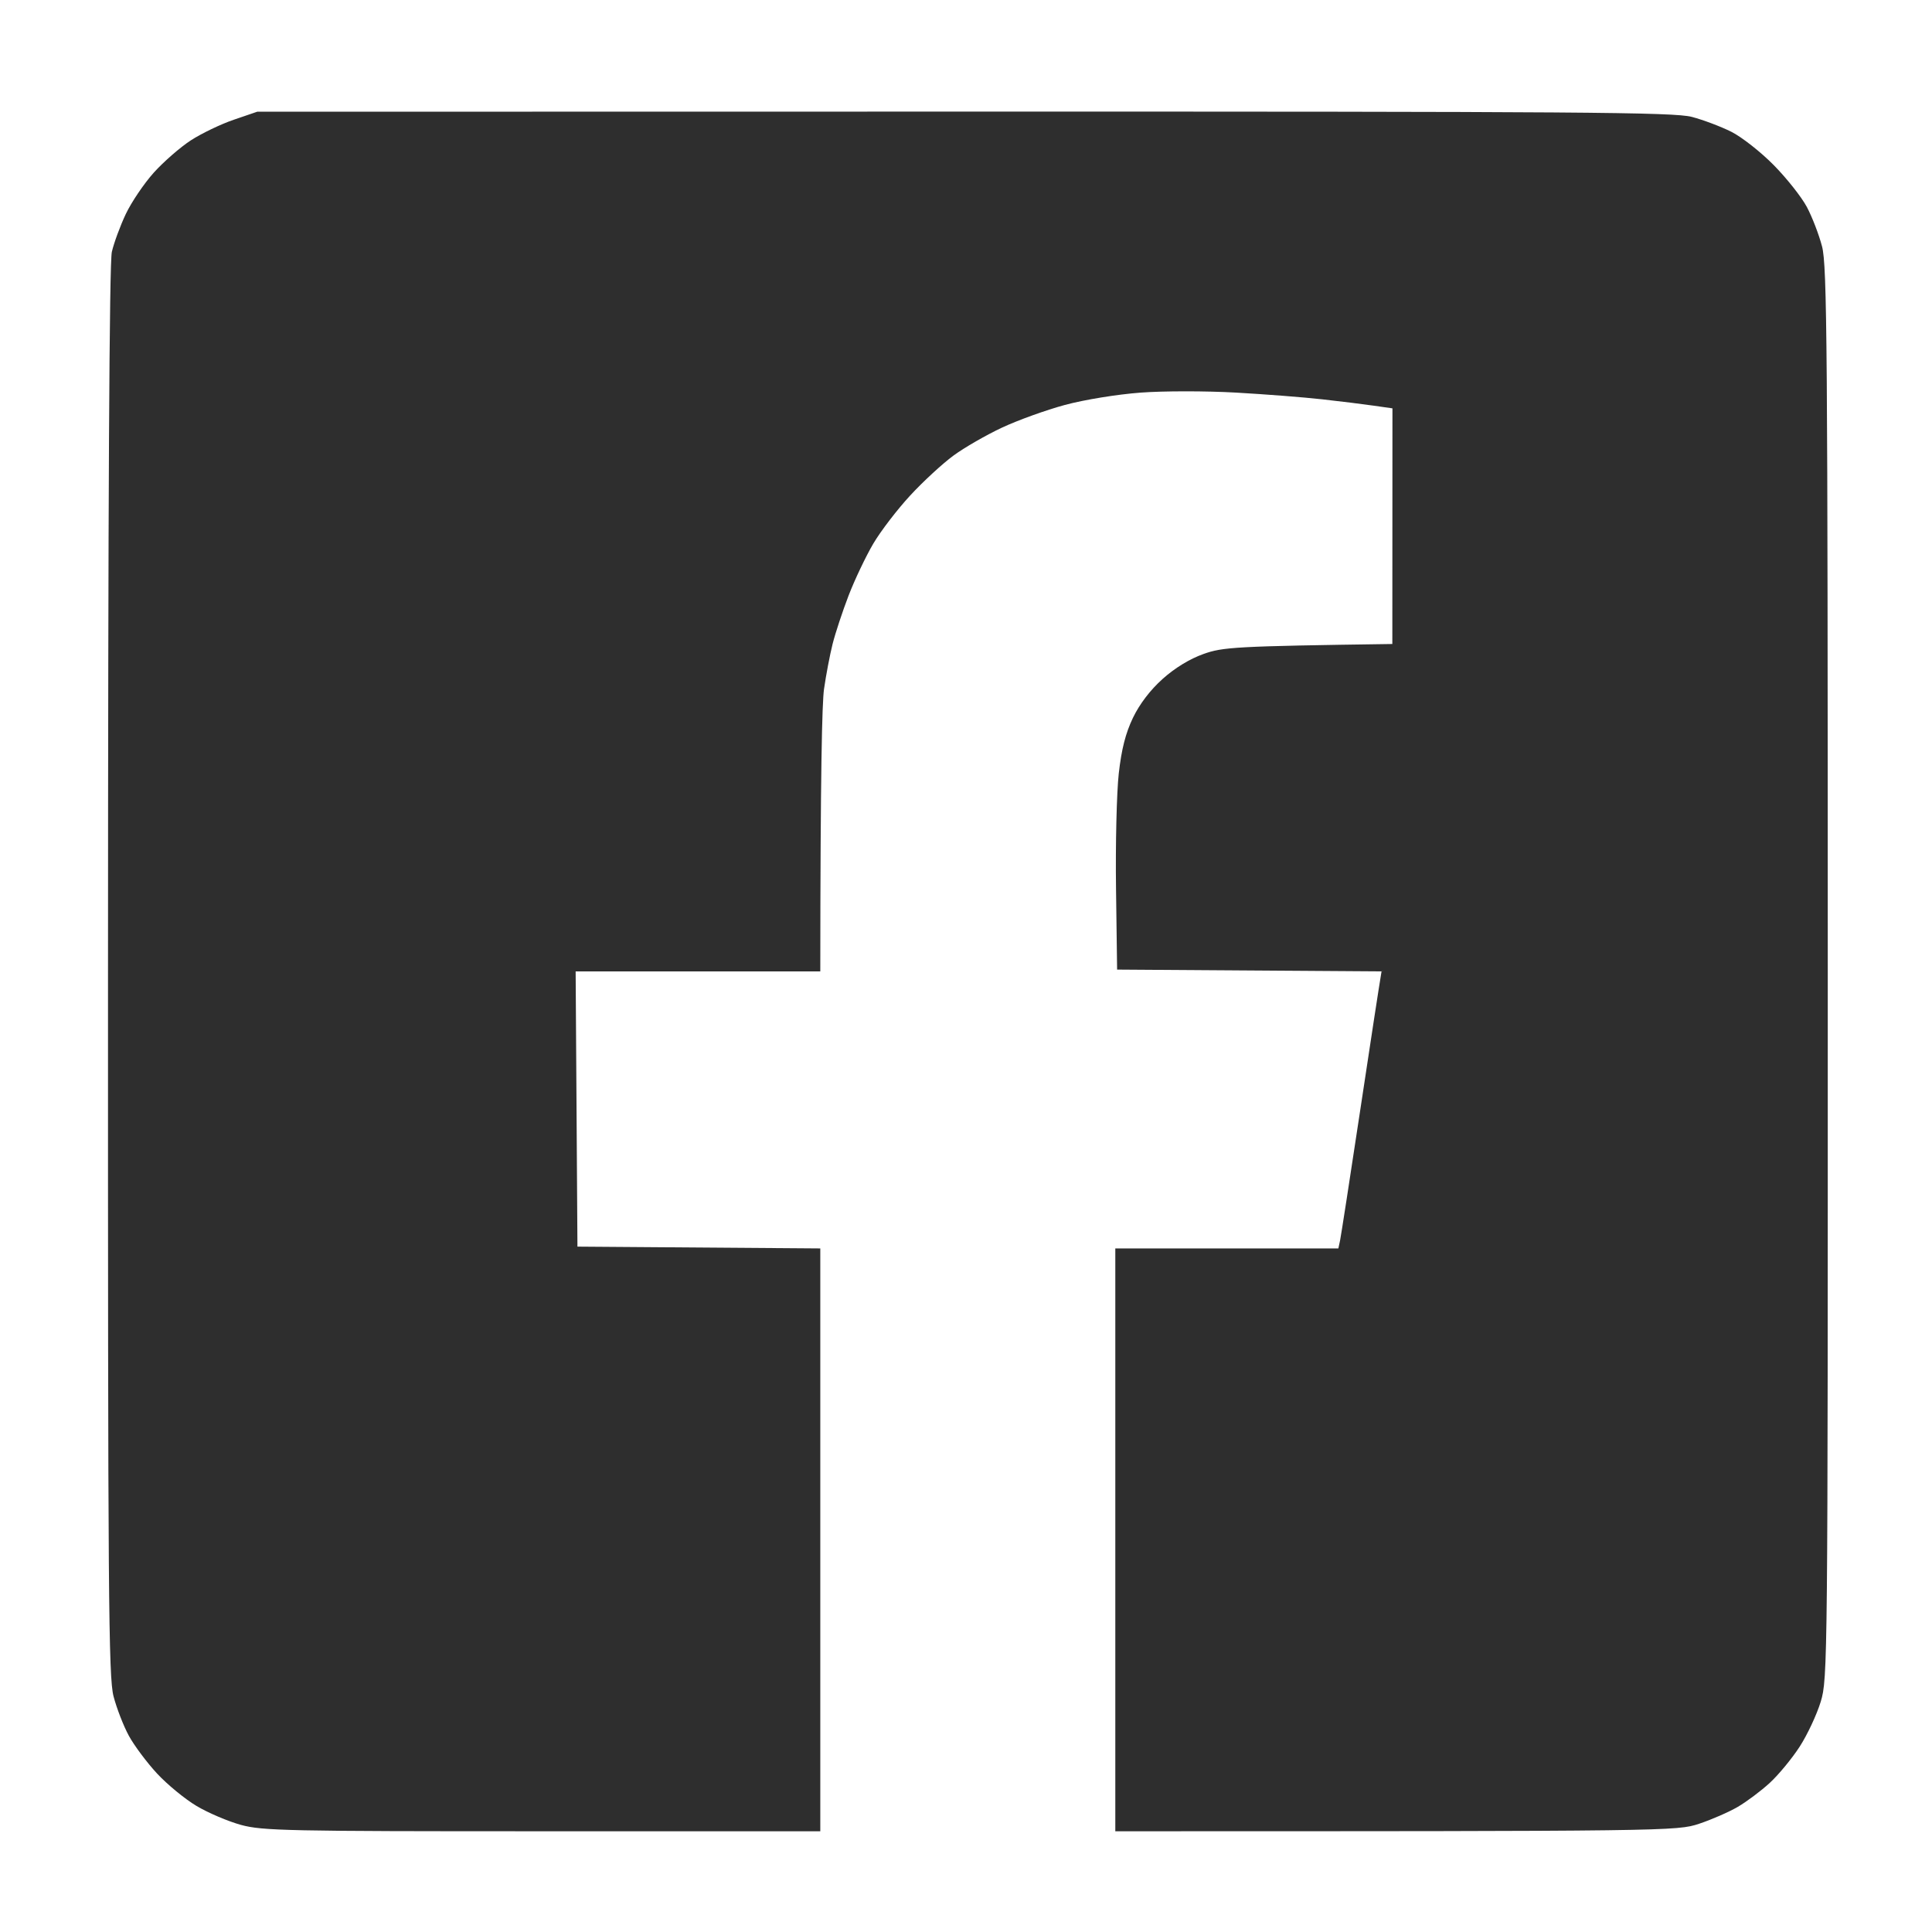 <svg version="1.2" baseProfile="tiny-ps" xmlns="http://www.w3.org/2000/svg" viewBox="0 0 537 537" width="512" height="512"><title>facebook</title><style>tspan { white-space:pre }.shp0 { fill: #2e2e2e } </style><path class="shp0" d="M64.98 33.28C61.39 34.5 56.03 37.08 53.06 39C50.1 40.92 45.45 44.98 42.73 48C40.02 51.03 36.52 56.2 34.96 59.5C33.4 62.8 31.66 67.53 31.09 70C30.39 73.03 30.04 138.31 30.02 270C29.99 444.34 30.16 466.15 31.56 471.5C32.42 474.8 34.33 479.73 35.81 482.45C37.29 485.17 40.82 489.89 43.65 492.95C46.48 496 51.43 500.07 54.65 501.98C57.87 503.9 63.43 506.26 67 507.24C72.95 508.86 79.98 509.01 150.75 509L228 509L228 347L160.5 346.5L160 270L228 270C228.03 214.59 228.49 195.35 229.04 191.5C229.59 187.65 230.66 182.03 231.42 179C232.18 175.97 234.19 169.9 235.88 165.5C237.58 161.1 240.66 154.63 242.73 151.11C244.8 147.6 249.43 141.57 253 137.71C256.57 133.84 261.98 128.86 265 126.64C268.02 124.42 274.1 120.92 278.5 118.86C282.9 116.8 290.77 113.96 296 112.55C301.38 111.1 310.48 109.62 317 109.13C323.41 108.65 335.14 108.65 343.5 109.12C351.75 109.59 362.55 110.43 367.5 110.99C372.45 111.54 378.87 112.33 381.76 112.75L387.03 113.5L387 179C343.04 179.61 339.84 179.87 334.5 181.78C330.72 183.12 326.52 185.68 323.15 188.71C319.73 191.77 316.76 195.66 314.91 199.5C312.85 203.8 311.73 208.2 310.96 215C310.38 220.22 310.03 234.63 310.2 247L310.5 269.5L384 270C383.28 274.26 380.79 290.57 378.01 309C375.23 327.43 372.74 343.51 372.48 344.75L372 347L310 347L310 509C464.27 509 466.14 508.95 472.25 506.92C475.69 505.78 480.52 503.67 483 502.23C485.48 500.78 489.49 497.78 491.91 495.55C494.34 493.32 498.07 488.8 500.21 485.5C502.35 482.2 504.98 476.57 506.07 473C508.01 466.62 508.04 462.79 508.03 270.5C508.01 95.81 507.84 73.85 506.44 68.5C505.58 65.2 503.67 60.25 502.2 57.5C500.73 54.75 496.6 49.53 493.01 45.89C489.43 42.26 484.14 38.1 481.25 36.64C478.36 35.19 473.41 33.32 470.25 32.49C465.22 31.18 439.81 30.99 268 31.02L71.5 31.05L64.98 33.28Z" /></svg>